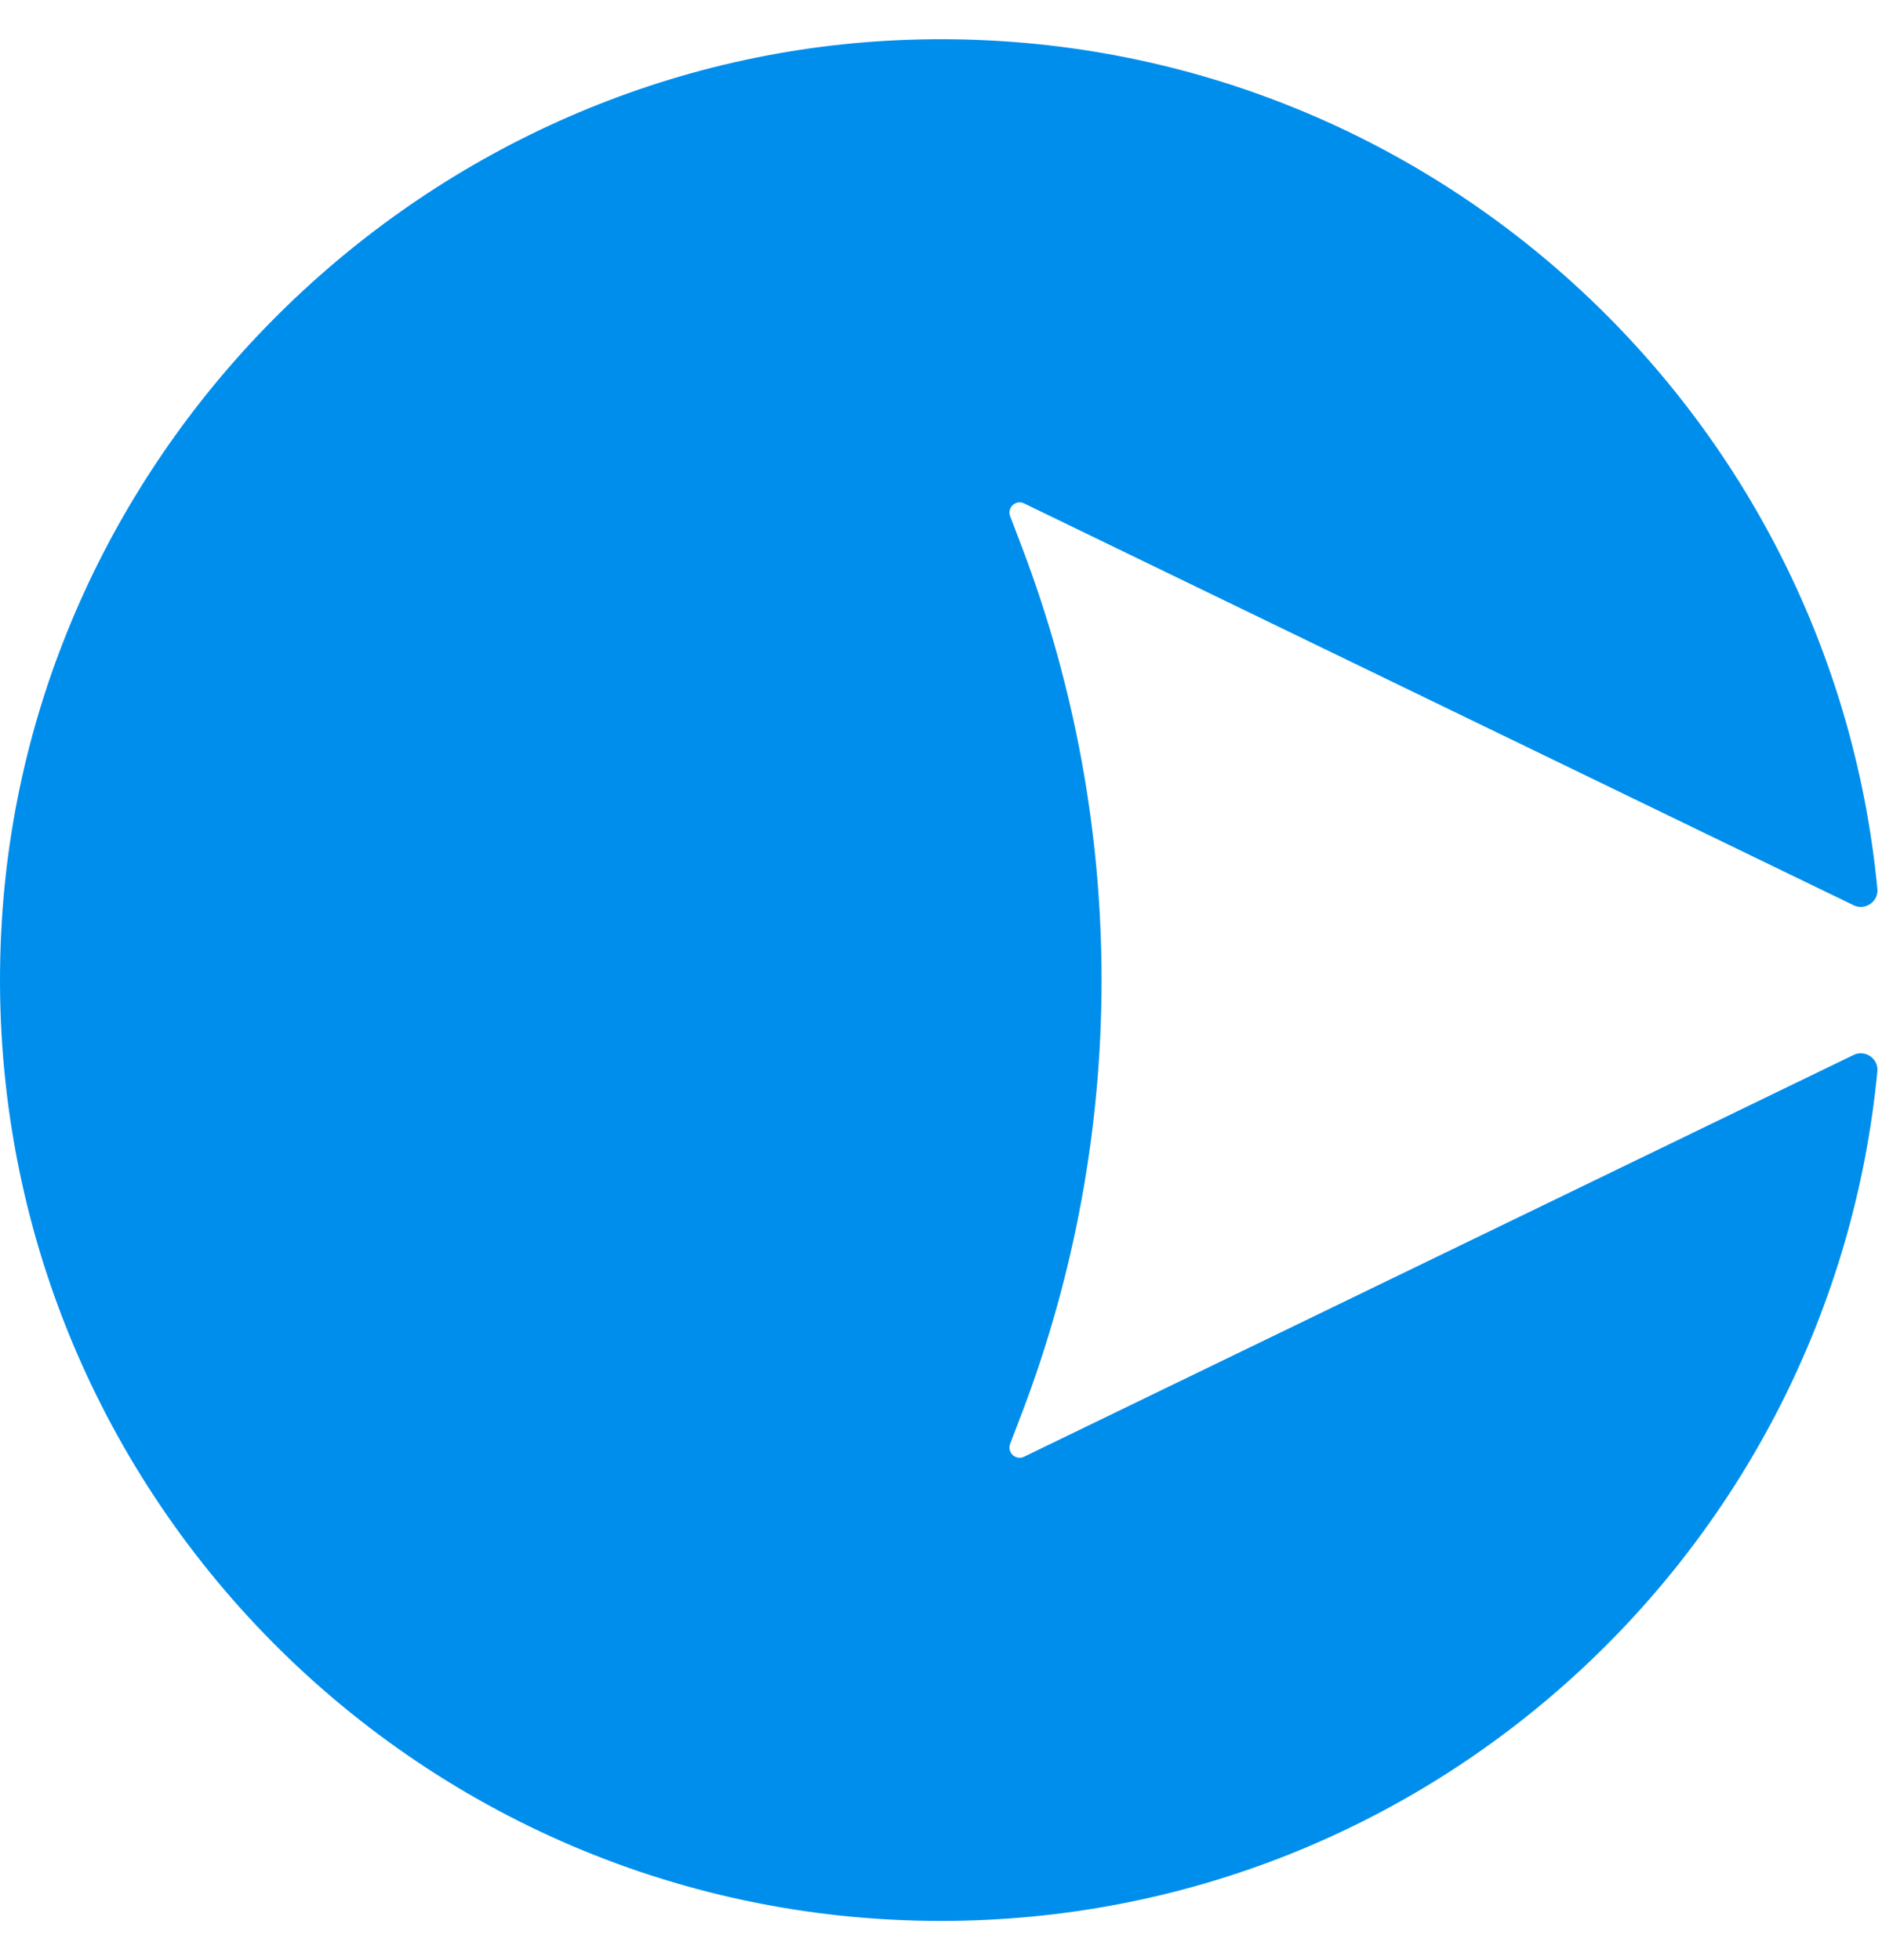 <svg width="24" height="25" viewBox="0 0 24 25" fill="none" xmlns="http://www.w3.org/2000/svg">
<path d="M12.882 18.415L13.032 18.022C14.386 14.465 14.386 10.535 13.032 6.978L12.882 6.584C12.84 6.474 12.954 6.369 13.06 6.421L23.638 11.546C23.785 11.617 23.957 11.5 23.941 11.337C23.344 5.124 18.011 0.294 11.592 0.507C5.475 0.71 0.404 5.623 0.024 11.732C-0.41 18.707 5.118 24.5 12 24.5C18.235 24.5 23.356 19.744 23.941 13.663C23.957 13.501 23.784 13.384 23.638 13.455L13.06 18.579C12.954 18.631 12.84 18.526 12.882 18.416L12.882 18.415Z" fill="#008EED"/>
</svg>
